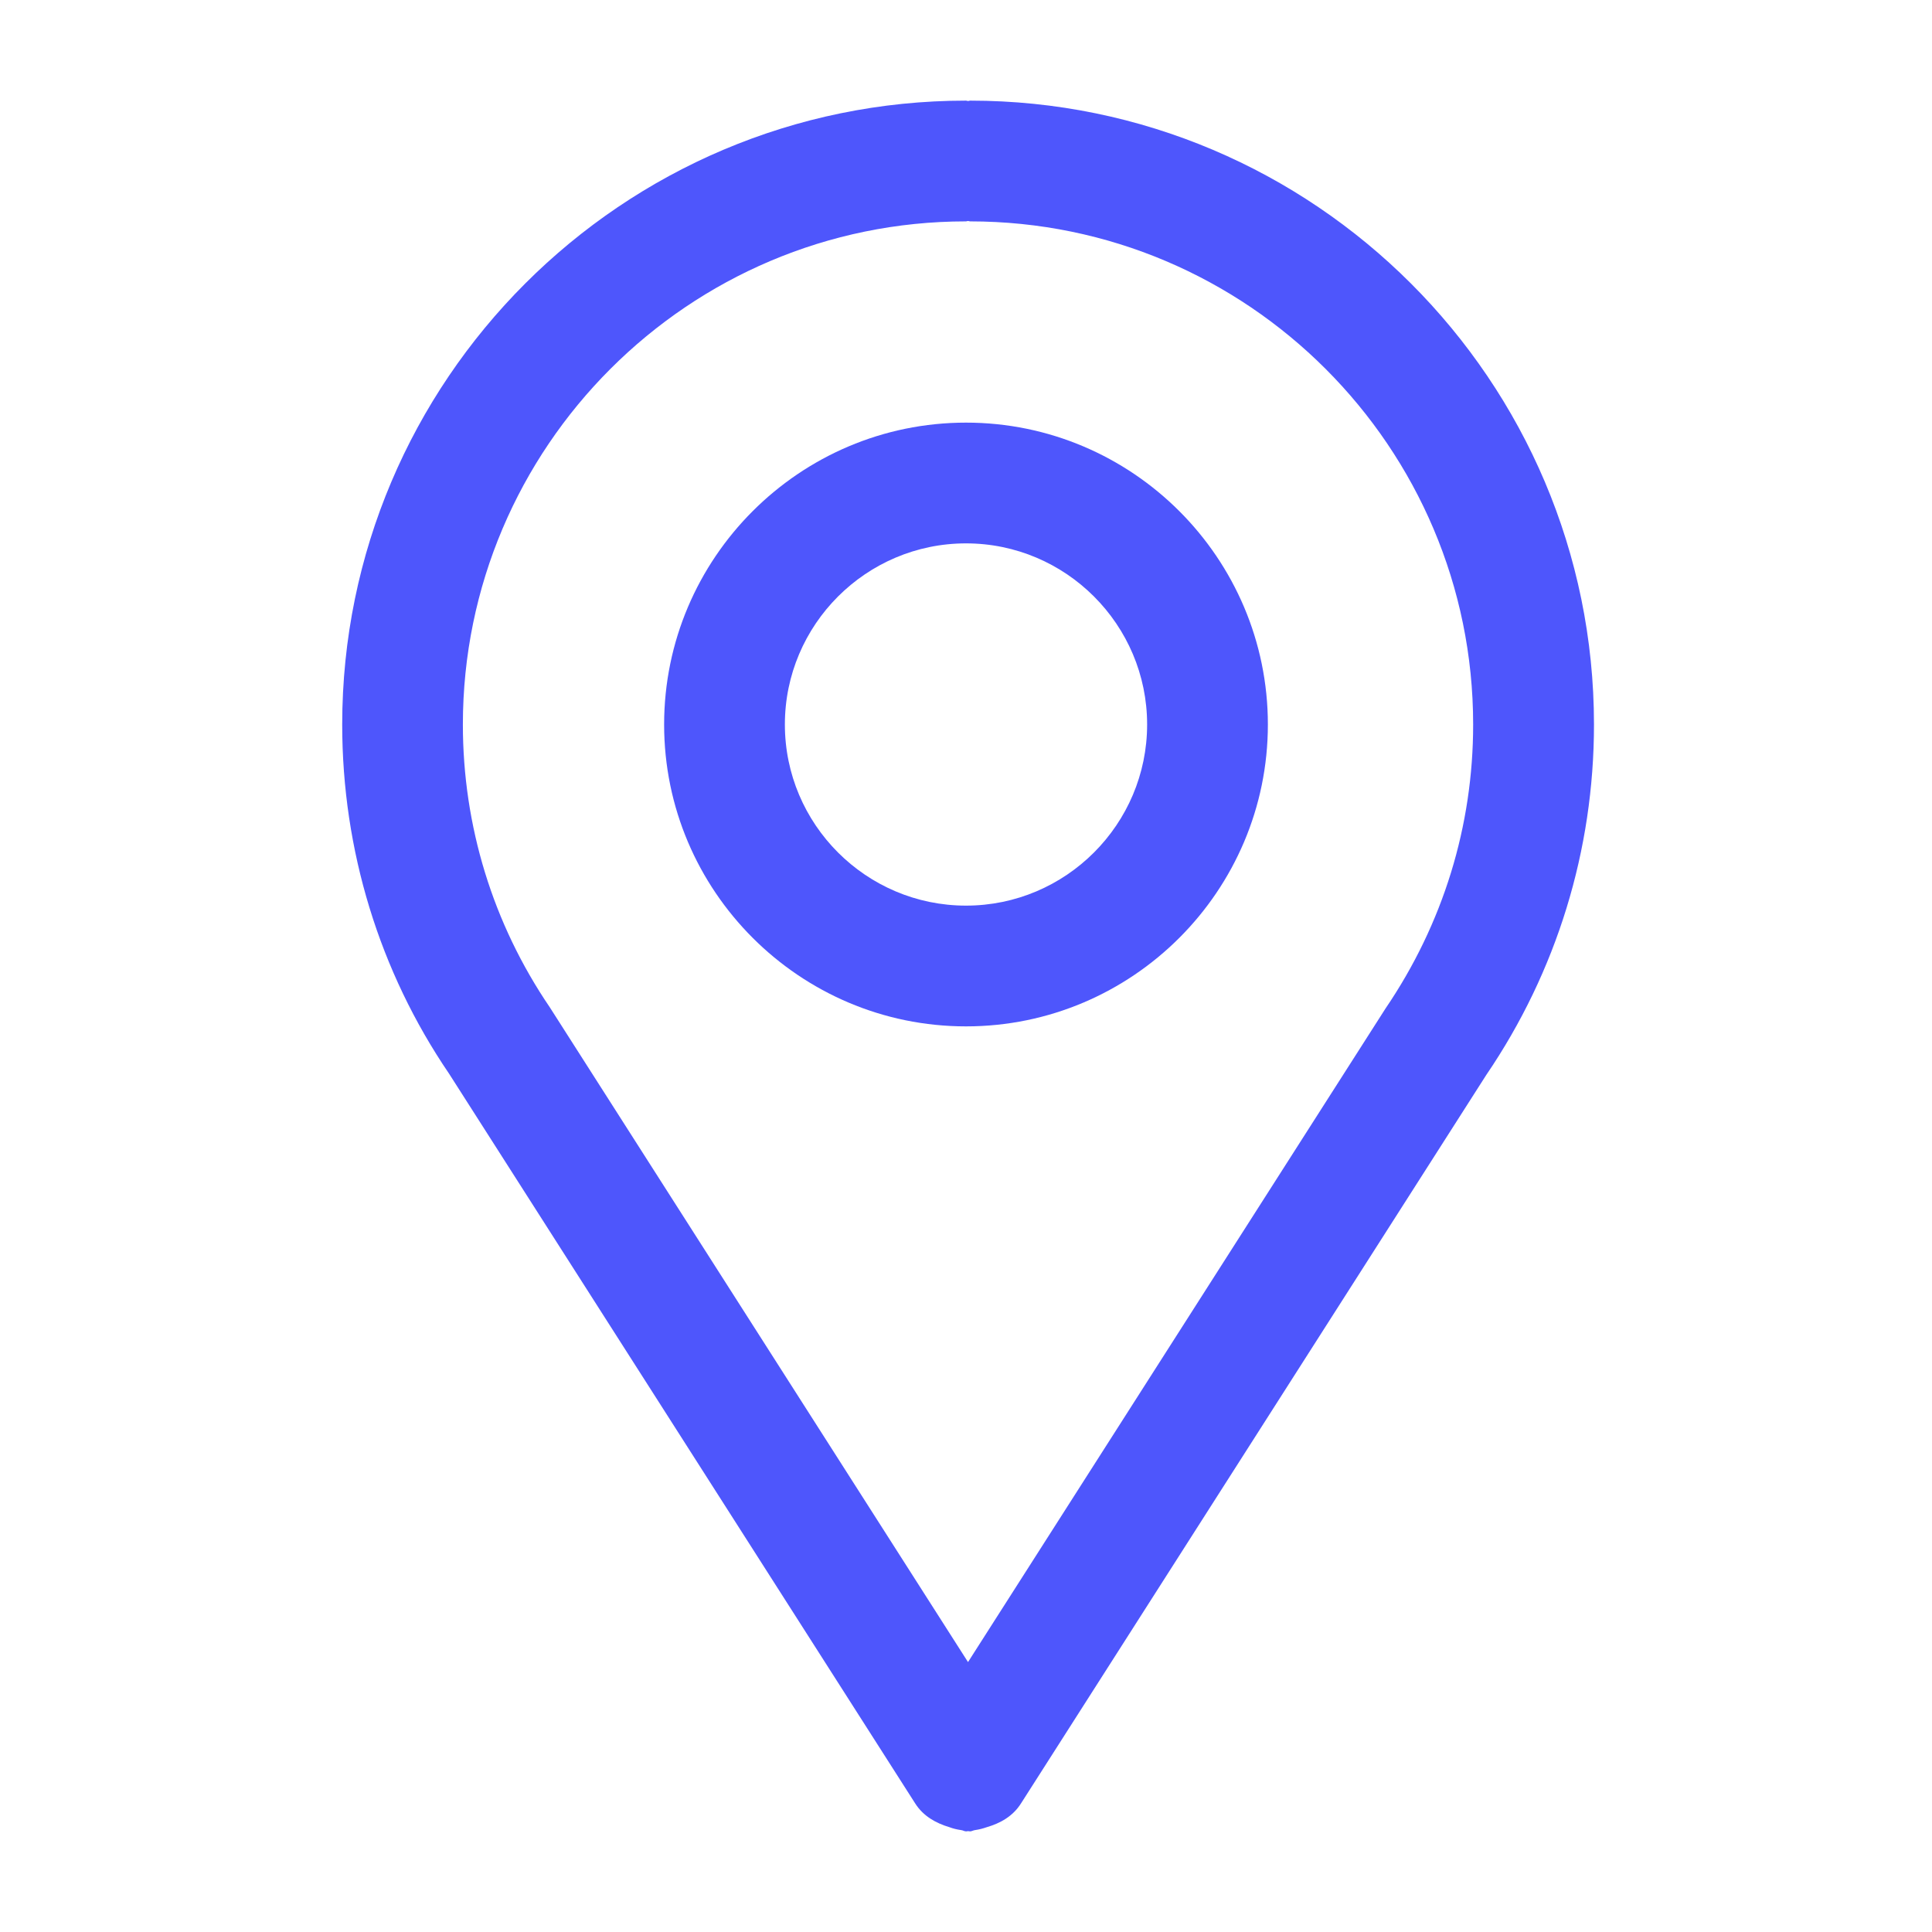 <svg width="48" height="48" viewBox="0 0 48 48" fill="none" xmlns="http://www.w3.org/2000/svg">
<g clip-path="url(#clip0_550_1536)">
<path d="M24.102 2.5C24.084 2.5 24.068 2.51 24.052 2.51C24.034 2.51 24.02 2.5 24.002 2.5C15.456 2.5 8.502 9.454 8.502 18C8.502 21.124 9.428 24.136 11.156 26.674L22.738 44.806C22.94 45.124 23.254 45.296 23.588 45.396C23.684 45.432 23.778 45.454 23.878 45.468C23.922 45.472 23.96 45.5 24.004 45.5C24.02 45.5 24.036 45.494 24.052 45.494C24.068 45.494 24.084 45.5 24.1 45.5C24.144 45.5 24.182 45.472 24.226 45.468C24.324 45.454 24.42 45.43 24.516 45.396C24.852 45.298 25.164 45.126 25.366 44.806L36.924 26.71C38.676 24.136 39.602 21.122 39.602 18C39.602 9.454 32.648 2.5 24.102 2.5ZM34.42 25.06L24.05 41.294L13.658 25.024C12.246 22.948 11.5 20.52 11.5 18C11.5 11.108 17.108 5.5 24 5.5C24.018 5.5 24.034 5.49 24.05 5.49C24.068 5.49 24.082 5.5 24.1 5.5C30.992 5.5 36.6 11.108 36.6 18C36.6 20.52 35.856 22.948 34.42 25.06Z" fill="#4E56FC"/>
<path d="M24 10.5C19.866 10.5 16.5 13.866 16.5 18C16.5 22.134 19.866 25.5 24 25.5C28.134 25.5 31.5 22.134 31.5 18C31.5 13.866 28.134 10.5 24 10.5ZM24 22.5C21.52 22.5 19.5 20.48 19.5 18C19.5 15.52 21.52 13.5 24 13.5C26.48 13.5 28.5 15.52 28.5 18C28.5 20.48 26.48 22.5 24 22.5Z" fill="#4E56FC"/>
</g>
<defs>
<clipPath id="clip0_550_1536">
<rect width="48" height="48" fill="white"/>
</clipPath>
</defs>
</svg>
